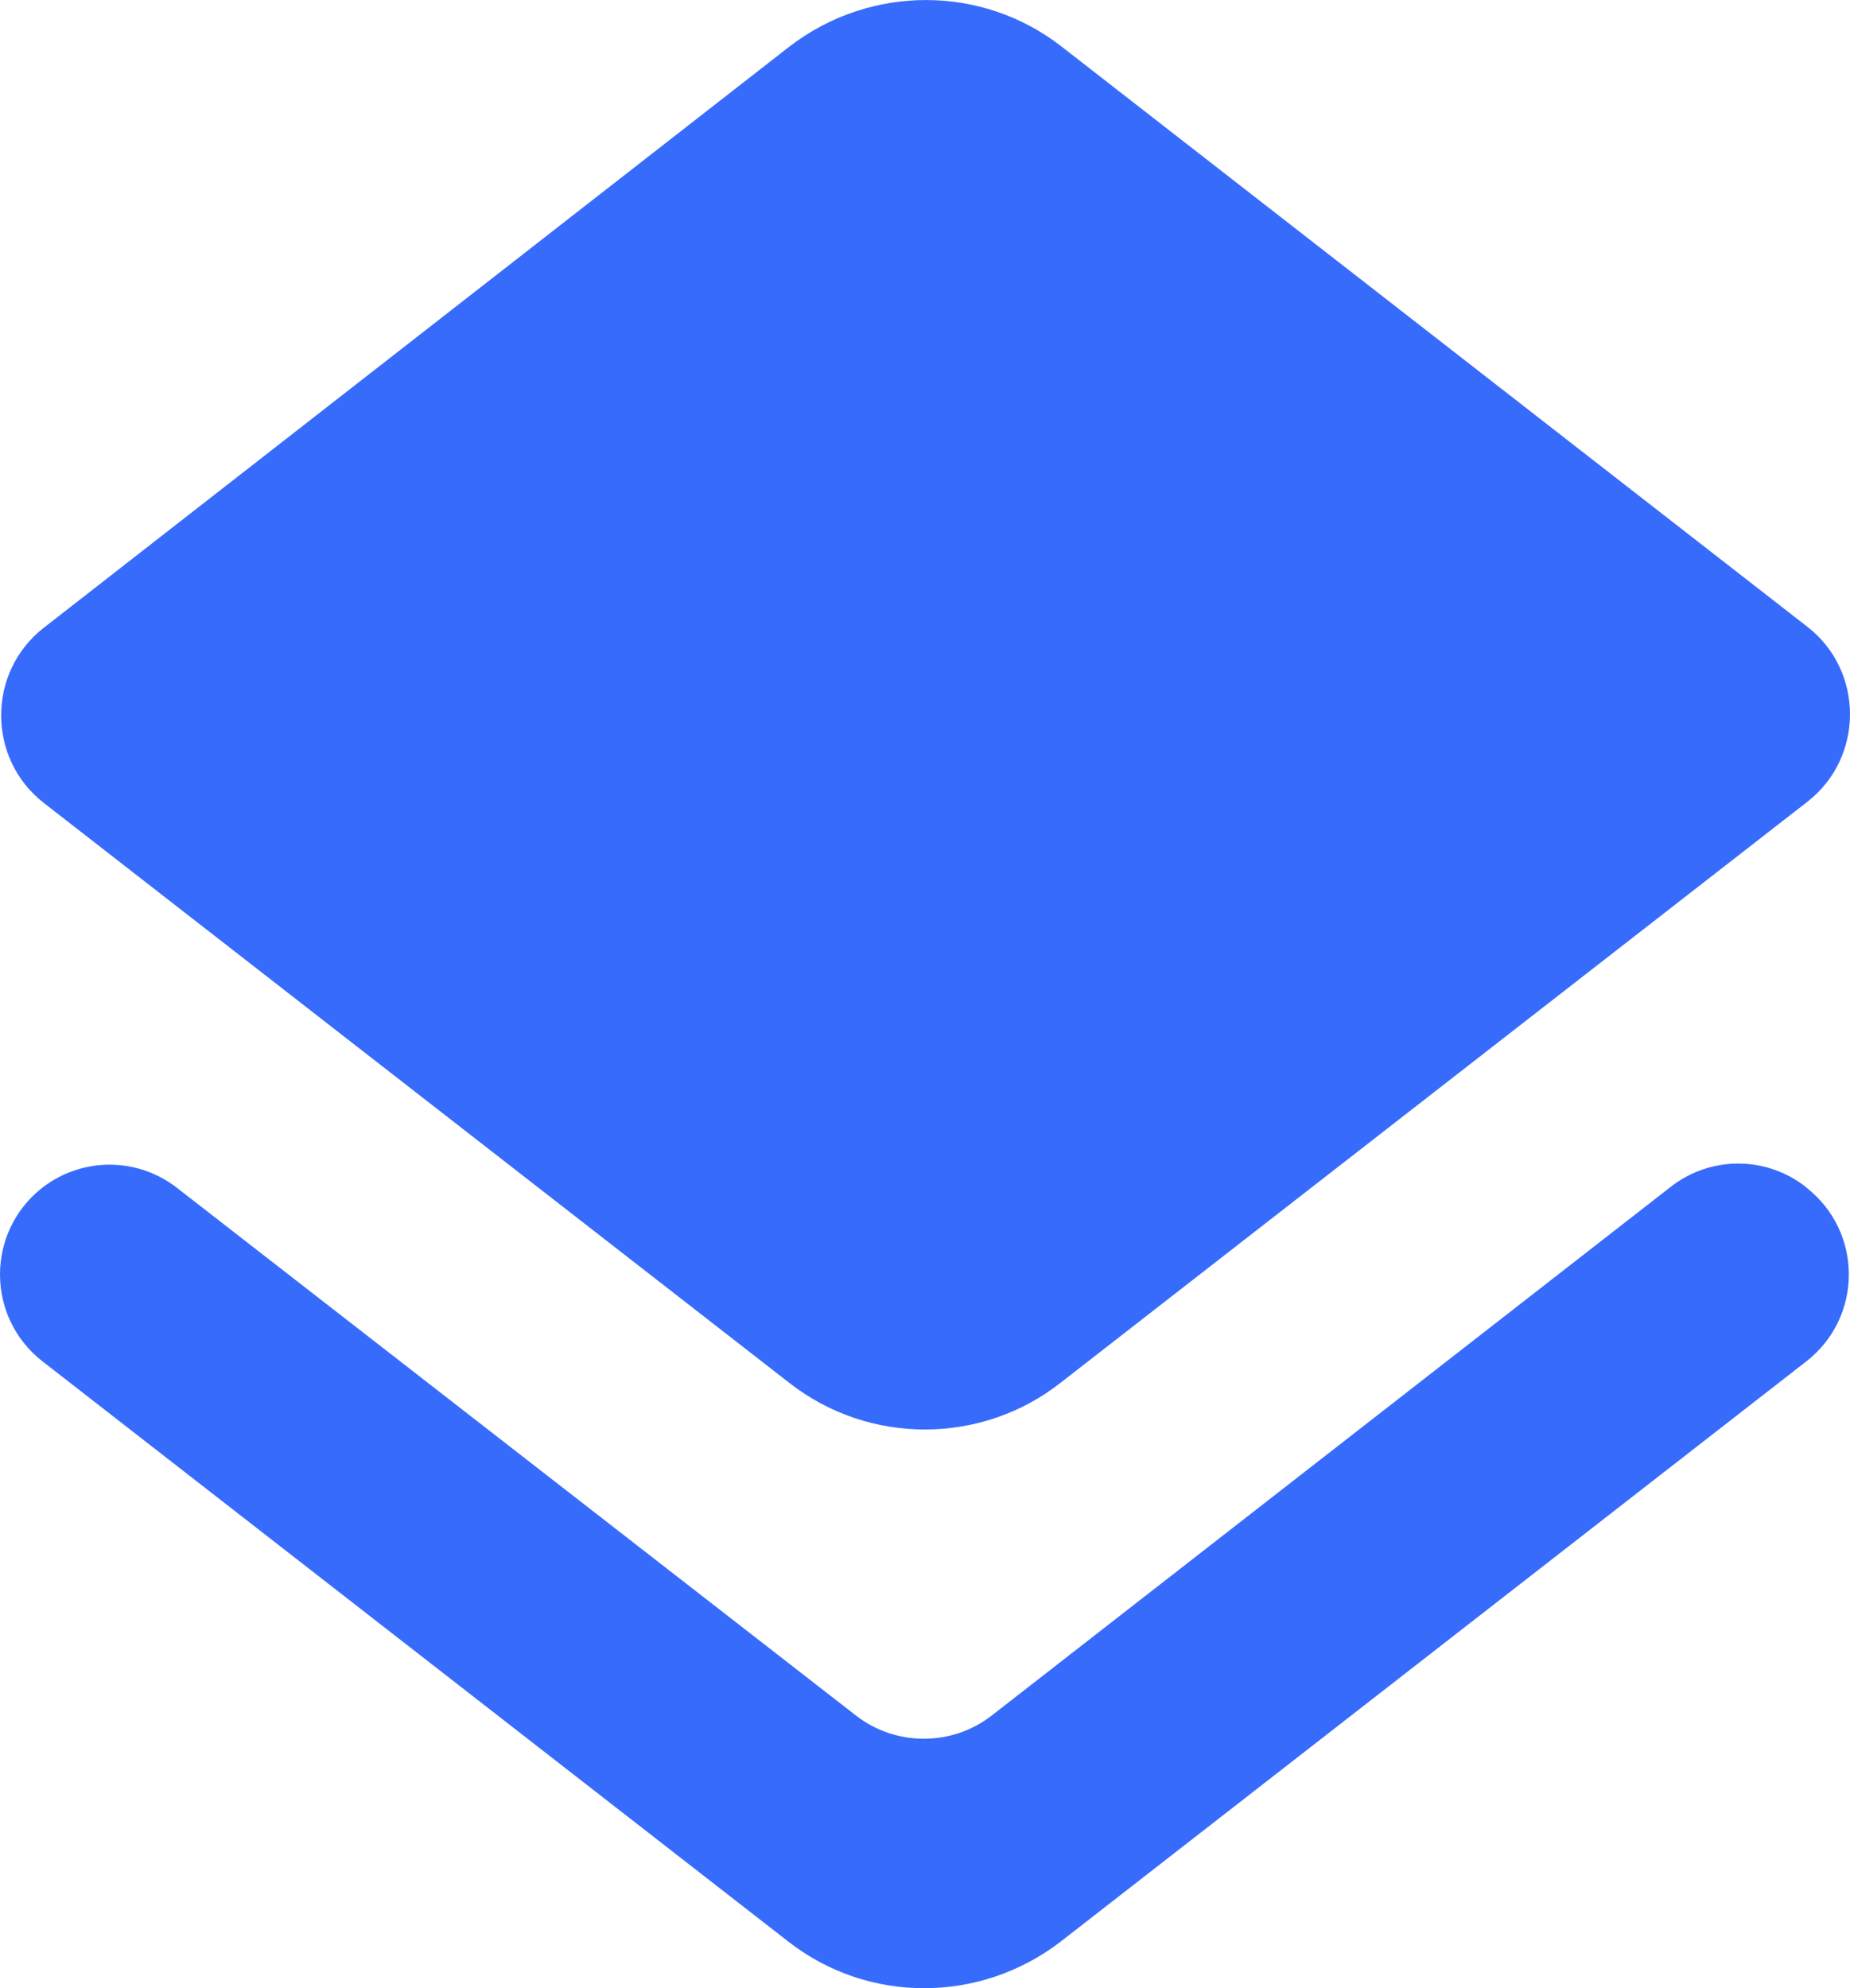 <?xml version="1.0" encoding="utf-8"?>
<svg xmlns="http://www.w3.org/2000/svg" fill="none" height="100%" overflow="visible" preserveAspectRatio="none" style="display: block;" viewBox="0 0 11.17 12.007" width="100%">
<path d="M5.988 10.36C5.748 10.547 5.408 10.547 5.168 10.36L1.068 7.173C0.828 6.987 0.495 6.987 0.255 7.173C-0.085 7.44 -0.085 7.953 0.255 8.22L4.762 11.727C5.242 12.1 5.915 12.1 6.402 11.727L10.908 8.22C11.248 7.953 11.248 7.44 10.908 7.173L10.902 7.167C10.662 6.98 10.328 6.98 10.088 7.167L5.988 10.36V10.36ZM6.408 8.347L10.915 4.84C11.255 4.573 11.255 4.053 10.915 3.787L6.408 0.28C5.928 -0.093 5.255 -0.093 4.768 0.28L0.262 3.793C-0.078 4.06 -0.078 4.58 0.262 4.847L4.768 8.353C5.248 8.727 5.928 8.727 6.408 8.347V8.347Z" fill="#376BFB" id="Vector"/>
</svg>
